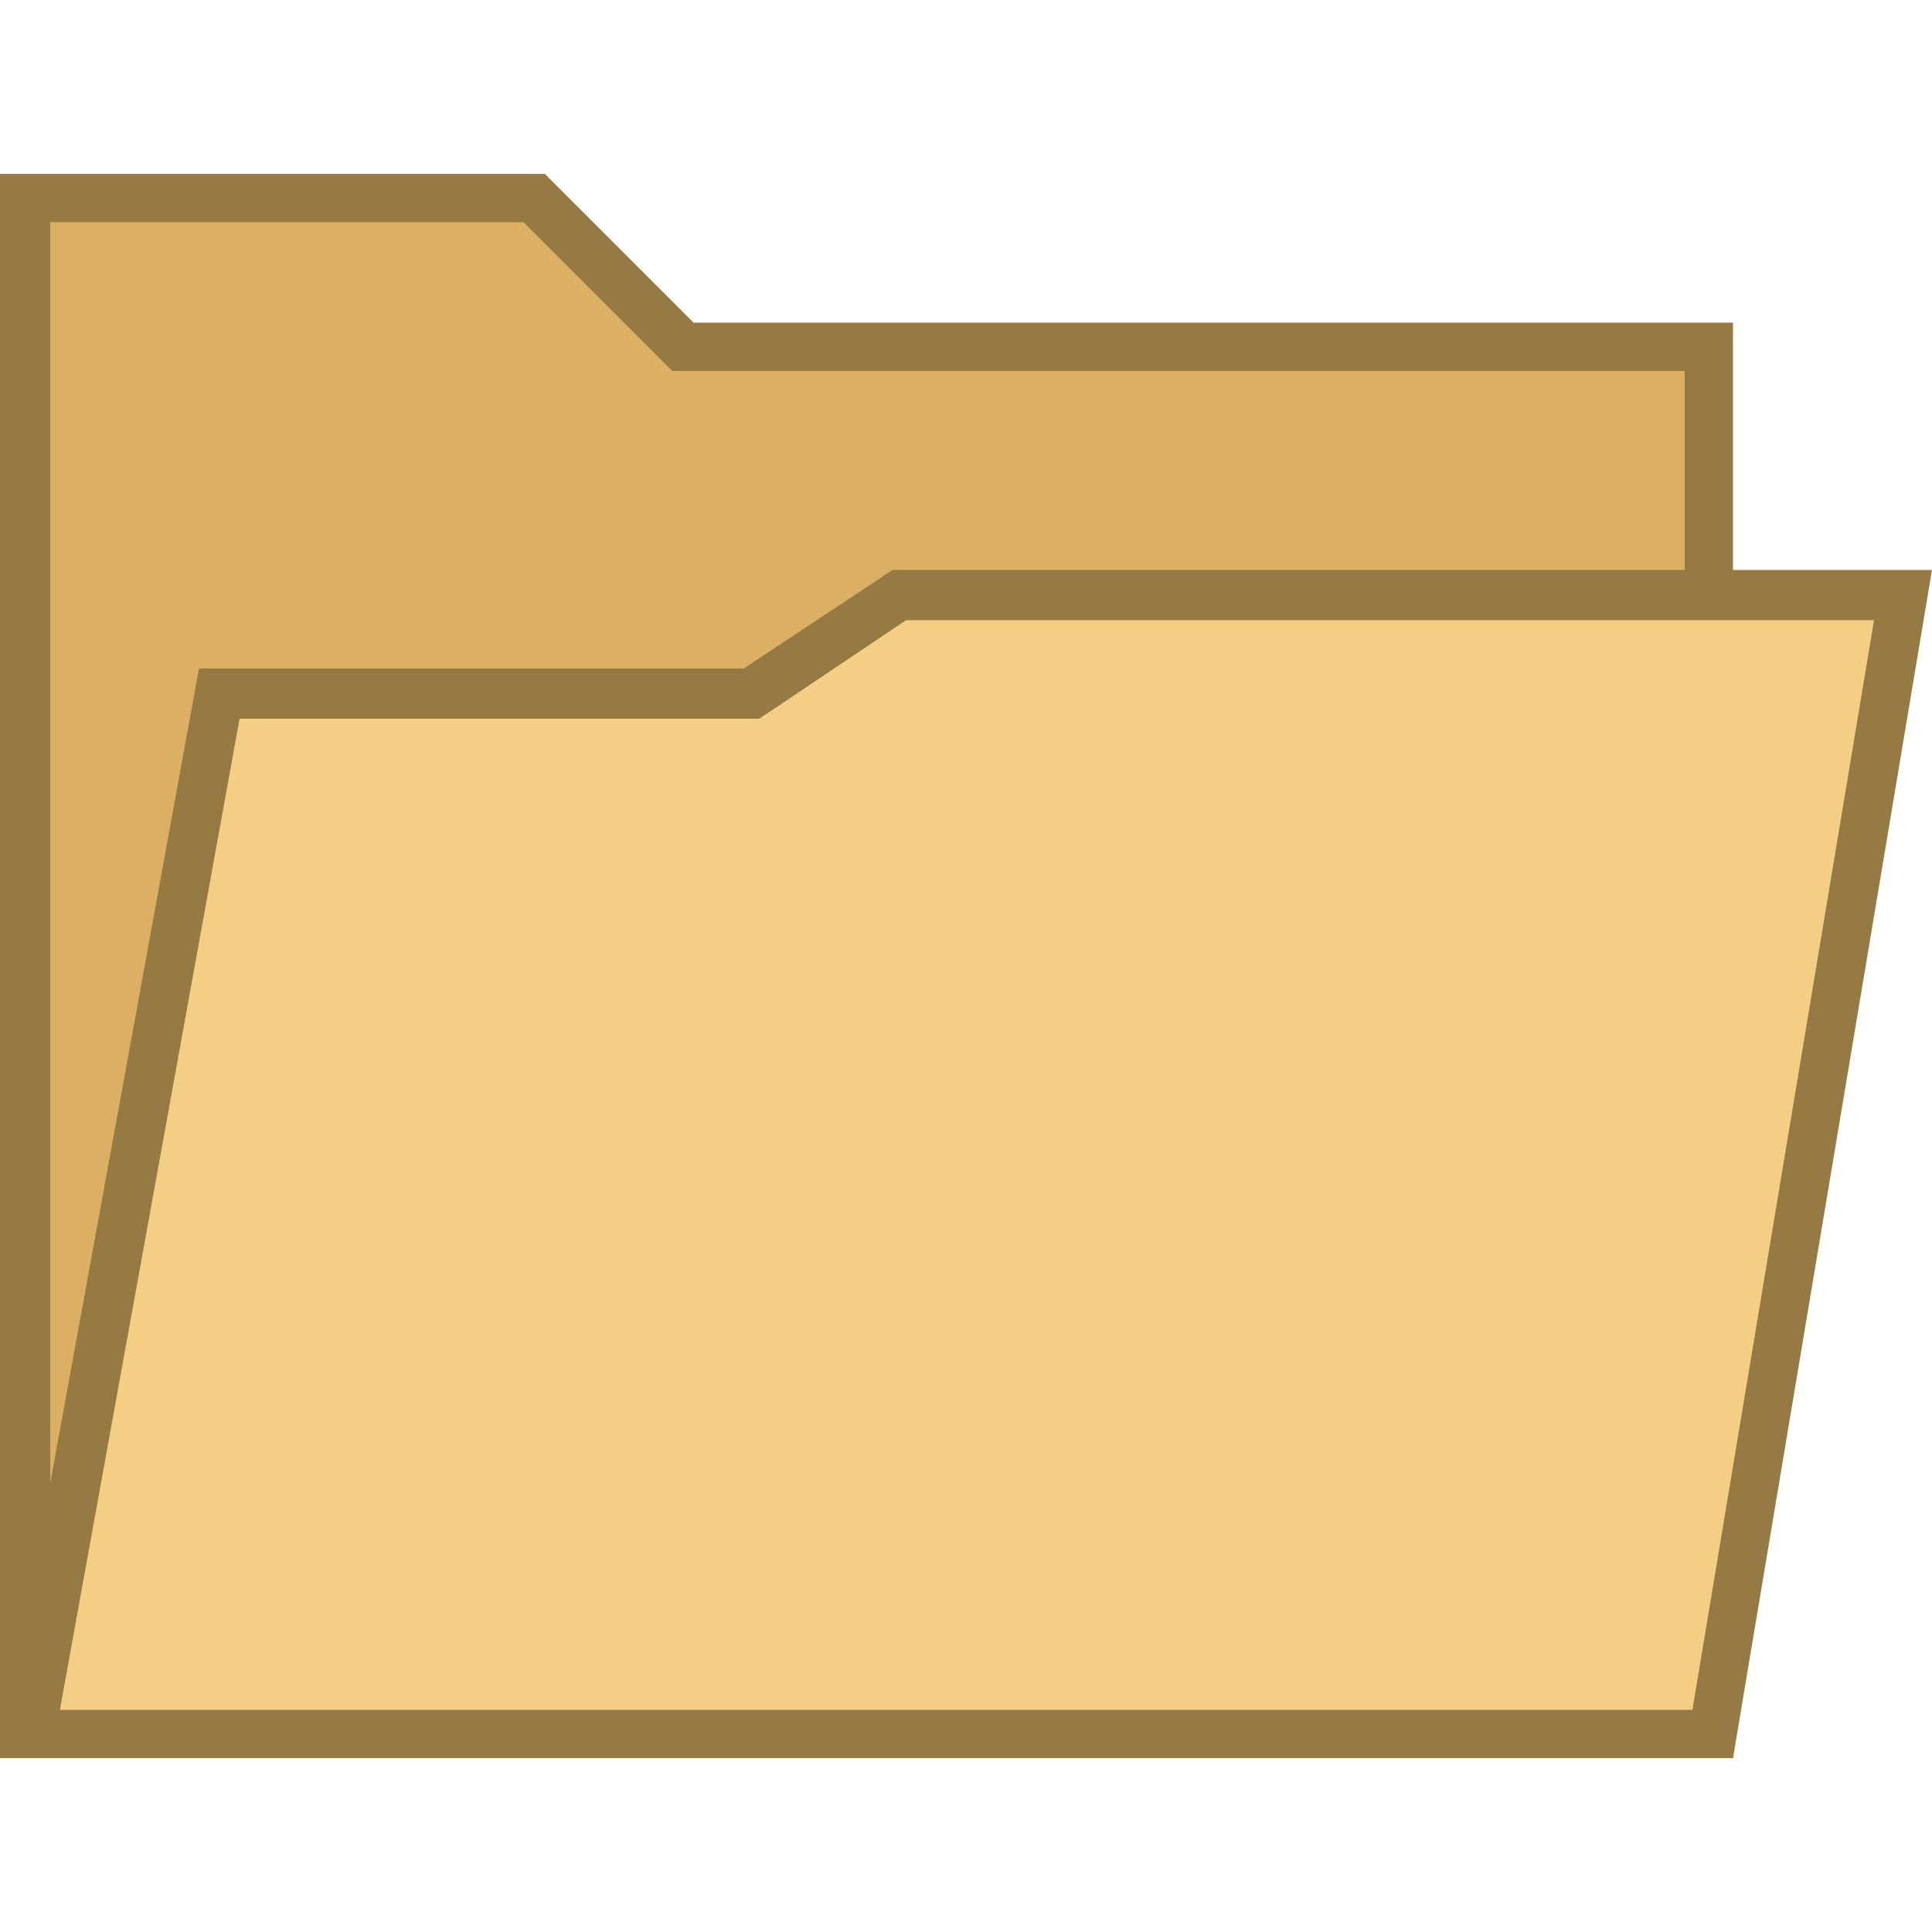 <svg id="Layer_1" xmlns="http://www.w3.org/2000/svg" viewBox="0 0 100 100"><style>.st1{fill:#967a44}</style><path fill="#dbb065" d="M1.3 89.7V10.3h26.4l7.7 7.6h53.1v71.8z"/><path class="st1" d="M27.1 11.5l6.9 6.9.8.8h52.4v69.2H2.6V11.5h24.5M28.2 9H0v82h89.7V16.7H35.9L28.2 9z"/><path fill="#f5ce85" d="M1.5 89.7l9.8-53.8h27.5l7.7-5.1h52l-9.8 58.9z"/><path class="st1" d="M97 32.1l-9.4 56.4H3.1l9.3-51.3h26.9l.6-.4 7-4.7H97m3-2.6H46.2l-7.7 5.1H10.3L0 91h89.7L100 29.5z"/></svg>